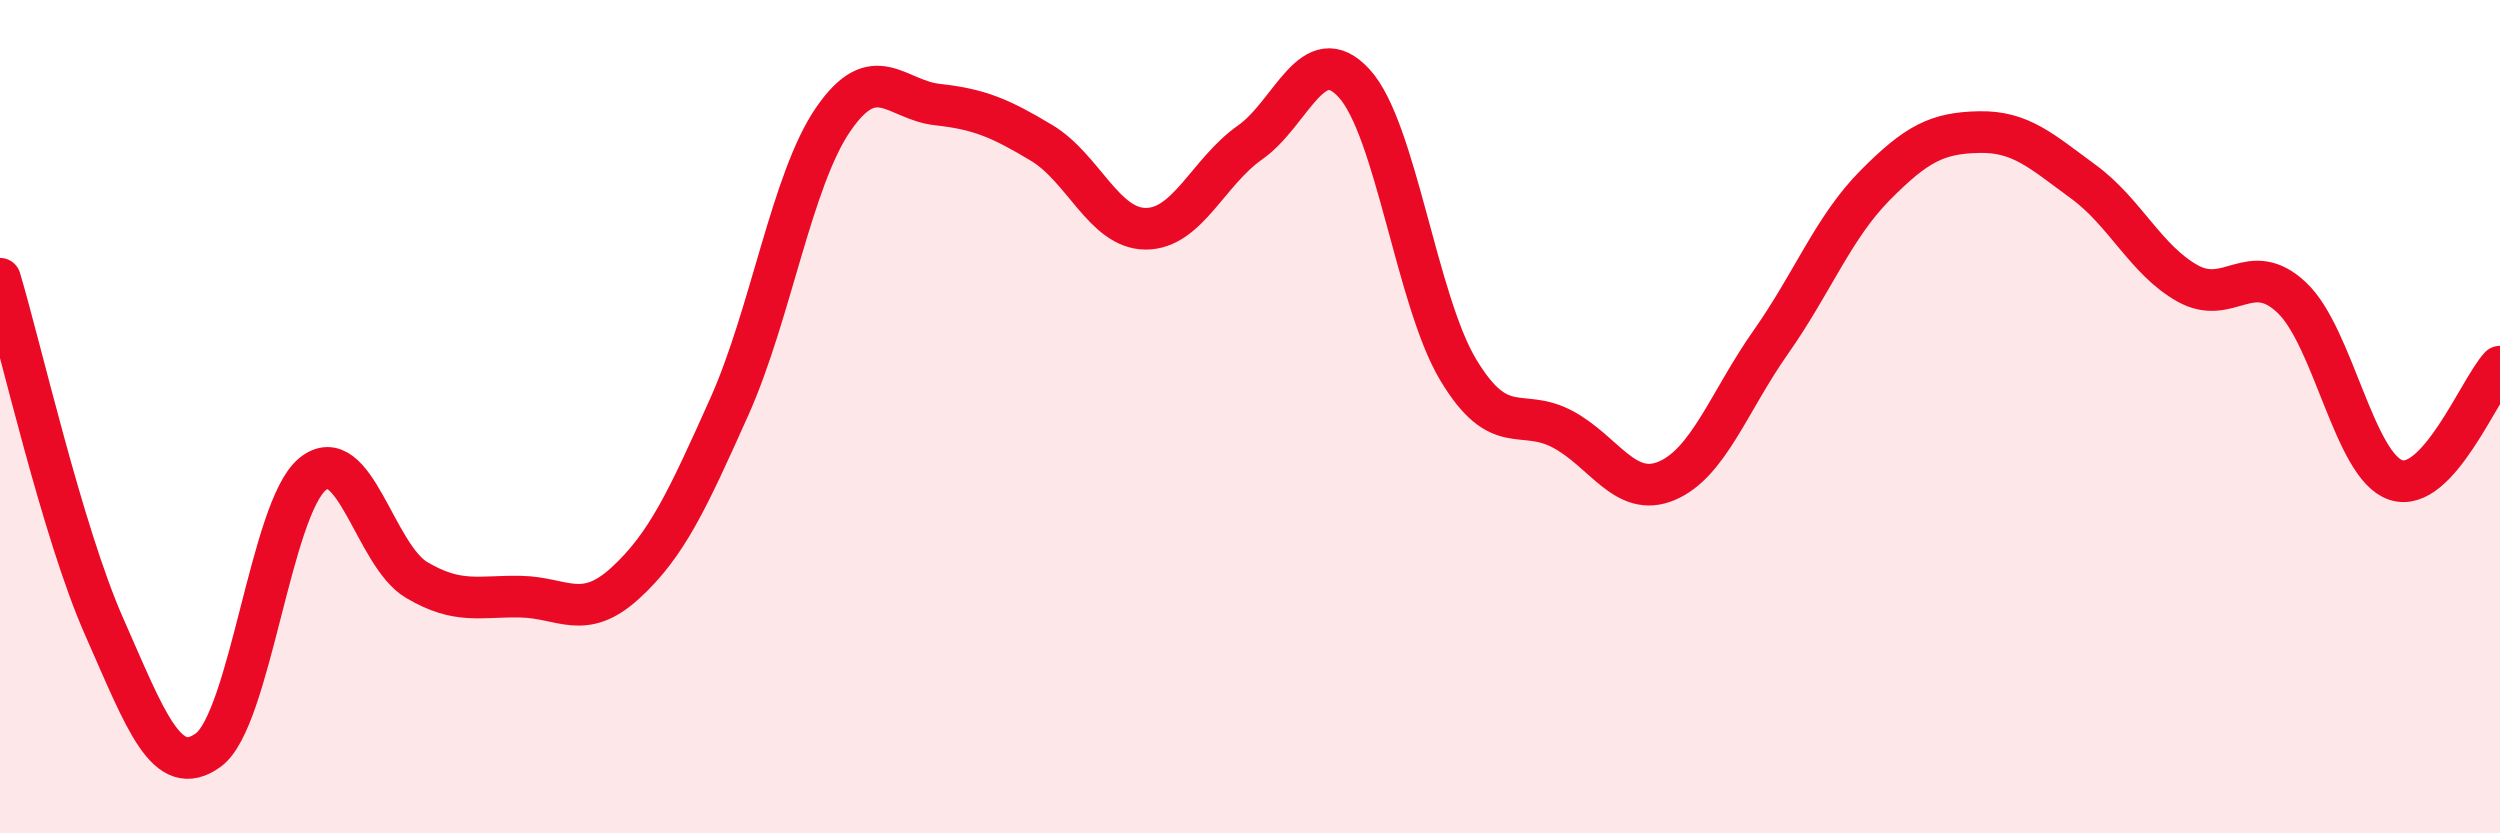 
    <svg width="60" height="20" viewBox="0 0 60 20" xmlns="http://www.w3.org/2000/svg">
      <path
        d="M 0,6.69 C 0.5,8.36 1.5,12.78 2.5,15.04 C 3.5,17.3 4,18.73 5,18 C 6,17.27 6.5,12.2 7.5,11.38 C 8.5,10.56 9,13.33 10,13.92 C 11,14.51 11.5,14.3 12.5,14.32 C 13.5,14.34 14,14.91 15,14 C 16,13.09 16.5,12 17.5,9.77 C 18.5,7.54 19,4.31 20,2.86 C 21,1.41 21.5,2.4 22.5,2.51 C 23.5,2.62 24,2.83 25,3.43 C 26,4.03 26.5,5.49 27.5,5.49 C 28.5,5.49 29,4.12 30,3.42 C 31,2.72 31.5,0.91 32.5,2 C 33.5,3.09 34,7.22 35,8.88 C 36,10.54 36.5,9.77 37.5,10.3 C 38.5,10.83 39,11.96 40,11.54 C 41,11.12 41.5,9.63 42.5,8.21 C 43.5,6.79 44,5.46 45,4.45 C 46,3.44 46.5,3.19 47.5,3.17 C 48.5,3.15 49,3.63 50,4.36 C 51,5.09 51.5,6.24 52.5,6.8 C 53.5,7.36 54,6.2 55,7.14 C 56,8.08 56.5,11.19 57.5,11.52 C 58.5,11.85 59.5,9.34 60,8.8L60 20L0 20Z"
        fill="#EB0A25"
        opacity="0.1"
        stroke-linecap="round"
        stroke-linejoin="round"
      />
      <path
        d="M 0,6.69 C 0.5,8.36 1.5,12.78 2.5,15.04 C 3.5,17.3 4,18.73 5,18 C 6,17.27 6.5,12.2 7.5,11.38 C 8.5,10.56 9,13.33 10,13.92 C 11,14.51 11.5,14.3 12.5,14.32 C 13.5,14.34 14,14.91 15,14 C 16,13.09 16.5,12 17.5,9.77 C 18.5,7.54 19,4.31 20,2.86 C 21,1.41 21.5,2.4 22.5,2.51 C 23.5,2.62 24,2.83 25,3.43 C 26,4.03 26.5,5.49 27.5,5.49 C 28.5,5.49 29,4.12 30,3.42 C 31,2.72 31.5,0.91 32.5,2 C 33.5,3.09 34,7.22 35,8.88 C 36,10.54 36.5,9.77 37.5,10.3 C 38.5,10.83 39,11.96 40,11.54 C 41,11.12 41.5,9.63 42.5,8.21 C 43.5,6.79 44,5.46 45,4.45 C 46,3.44 46.5,3.19 47.5,3.17 C 48.5,3.15 49,3.63 50,4.36 C 51,5.09 51.5,6.24 52.5,6.8 C 53.5,7.36 54,6.2 55,7.14 C 56,8.08 56.5,11.19 57.5,11.52 C 58.5,11.85 59.5,9.34 60,8.8"
        stroke="#EB0A25"
        stroke-width="1"
        fill="none"
        stroke-linecap="round"
        stroke-linejoin="round"
      />
    </svg>
  